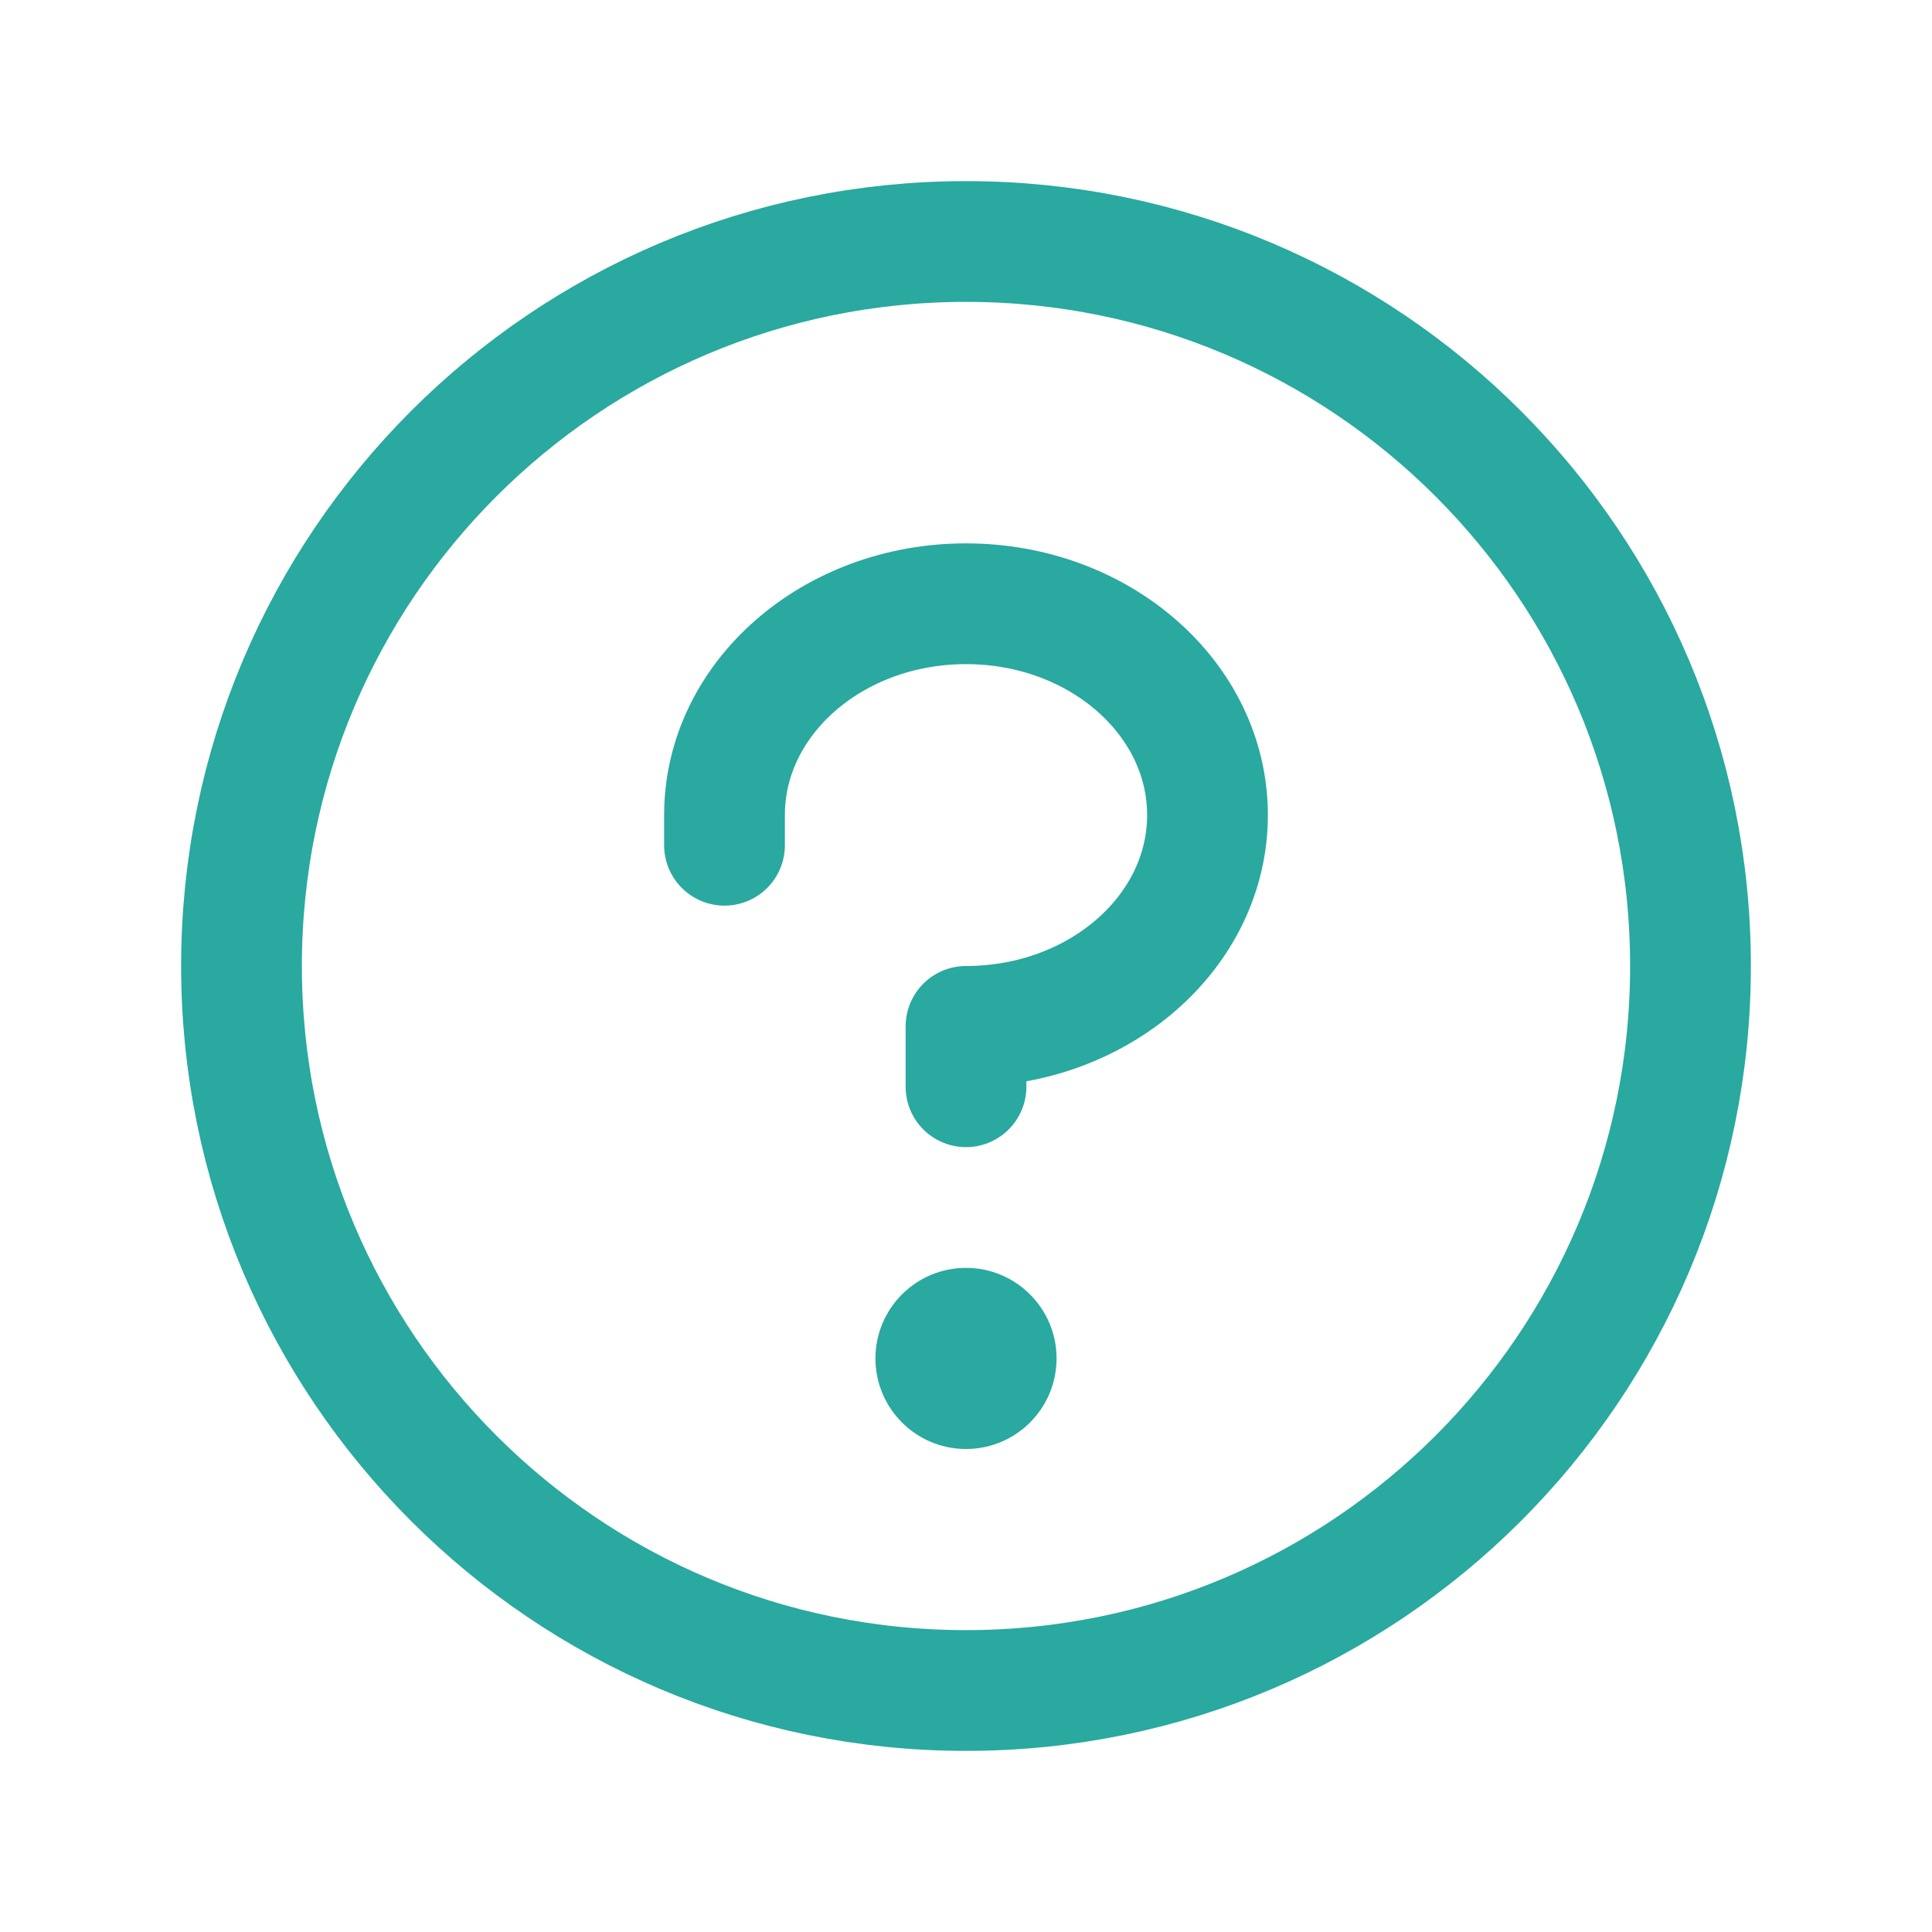 <svg width="32" height="32" viewBox="0 0 32 32" fill="none" xmlns="http://www.w3.org/2000/svg">
<g id="Question" clip-path="url(#clip0_2819_47099)">
<path id="Vector" d="M16 24C16.828 24 17.5 23.328 17.5 22.5C17.5 21.672 16.828 21 16 21C15.172 21 14.5 21.672 14.5 22.5C14.5 23.328 15.172 24 16 24Z" fill="#29A99F"/>
<path id="Vector_2" d="M16 18V17C18.209 17 20 15.432 20 13.5C20 11.568 18.209 10 16 10C13.791 10 12 11.568 12 13.5V14" stroke="#29A99F" stroke-width="2" stroke-linecap="round" stroke-linejoin="round"/>
<path id="Vector_3" d="M16 28C22.627 28 28 22.627 28 16C28 9.373 22.627 4 16 4C9.373 4 4 9.373 4 16C4 22.627 9.373 28 16 28Z" stroke="#29A99F" stroke-width="2" stroke-linecap="round" stroke-linejoin="round"/>
</g>
<defs>
<clipPath id="clip0_2819_47099">
<rect width="32" height="32" fill="white"/>
</clipPath>
</defs>
</svg>
